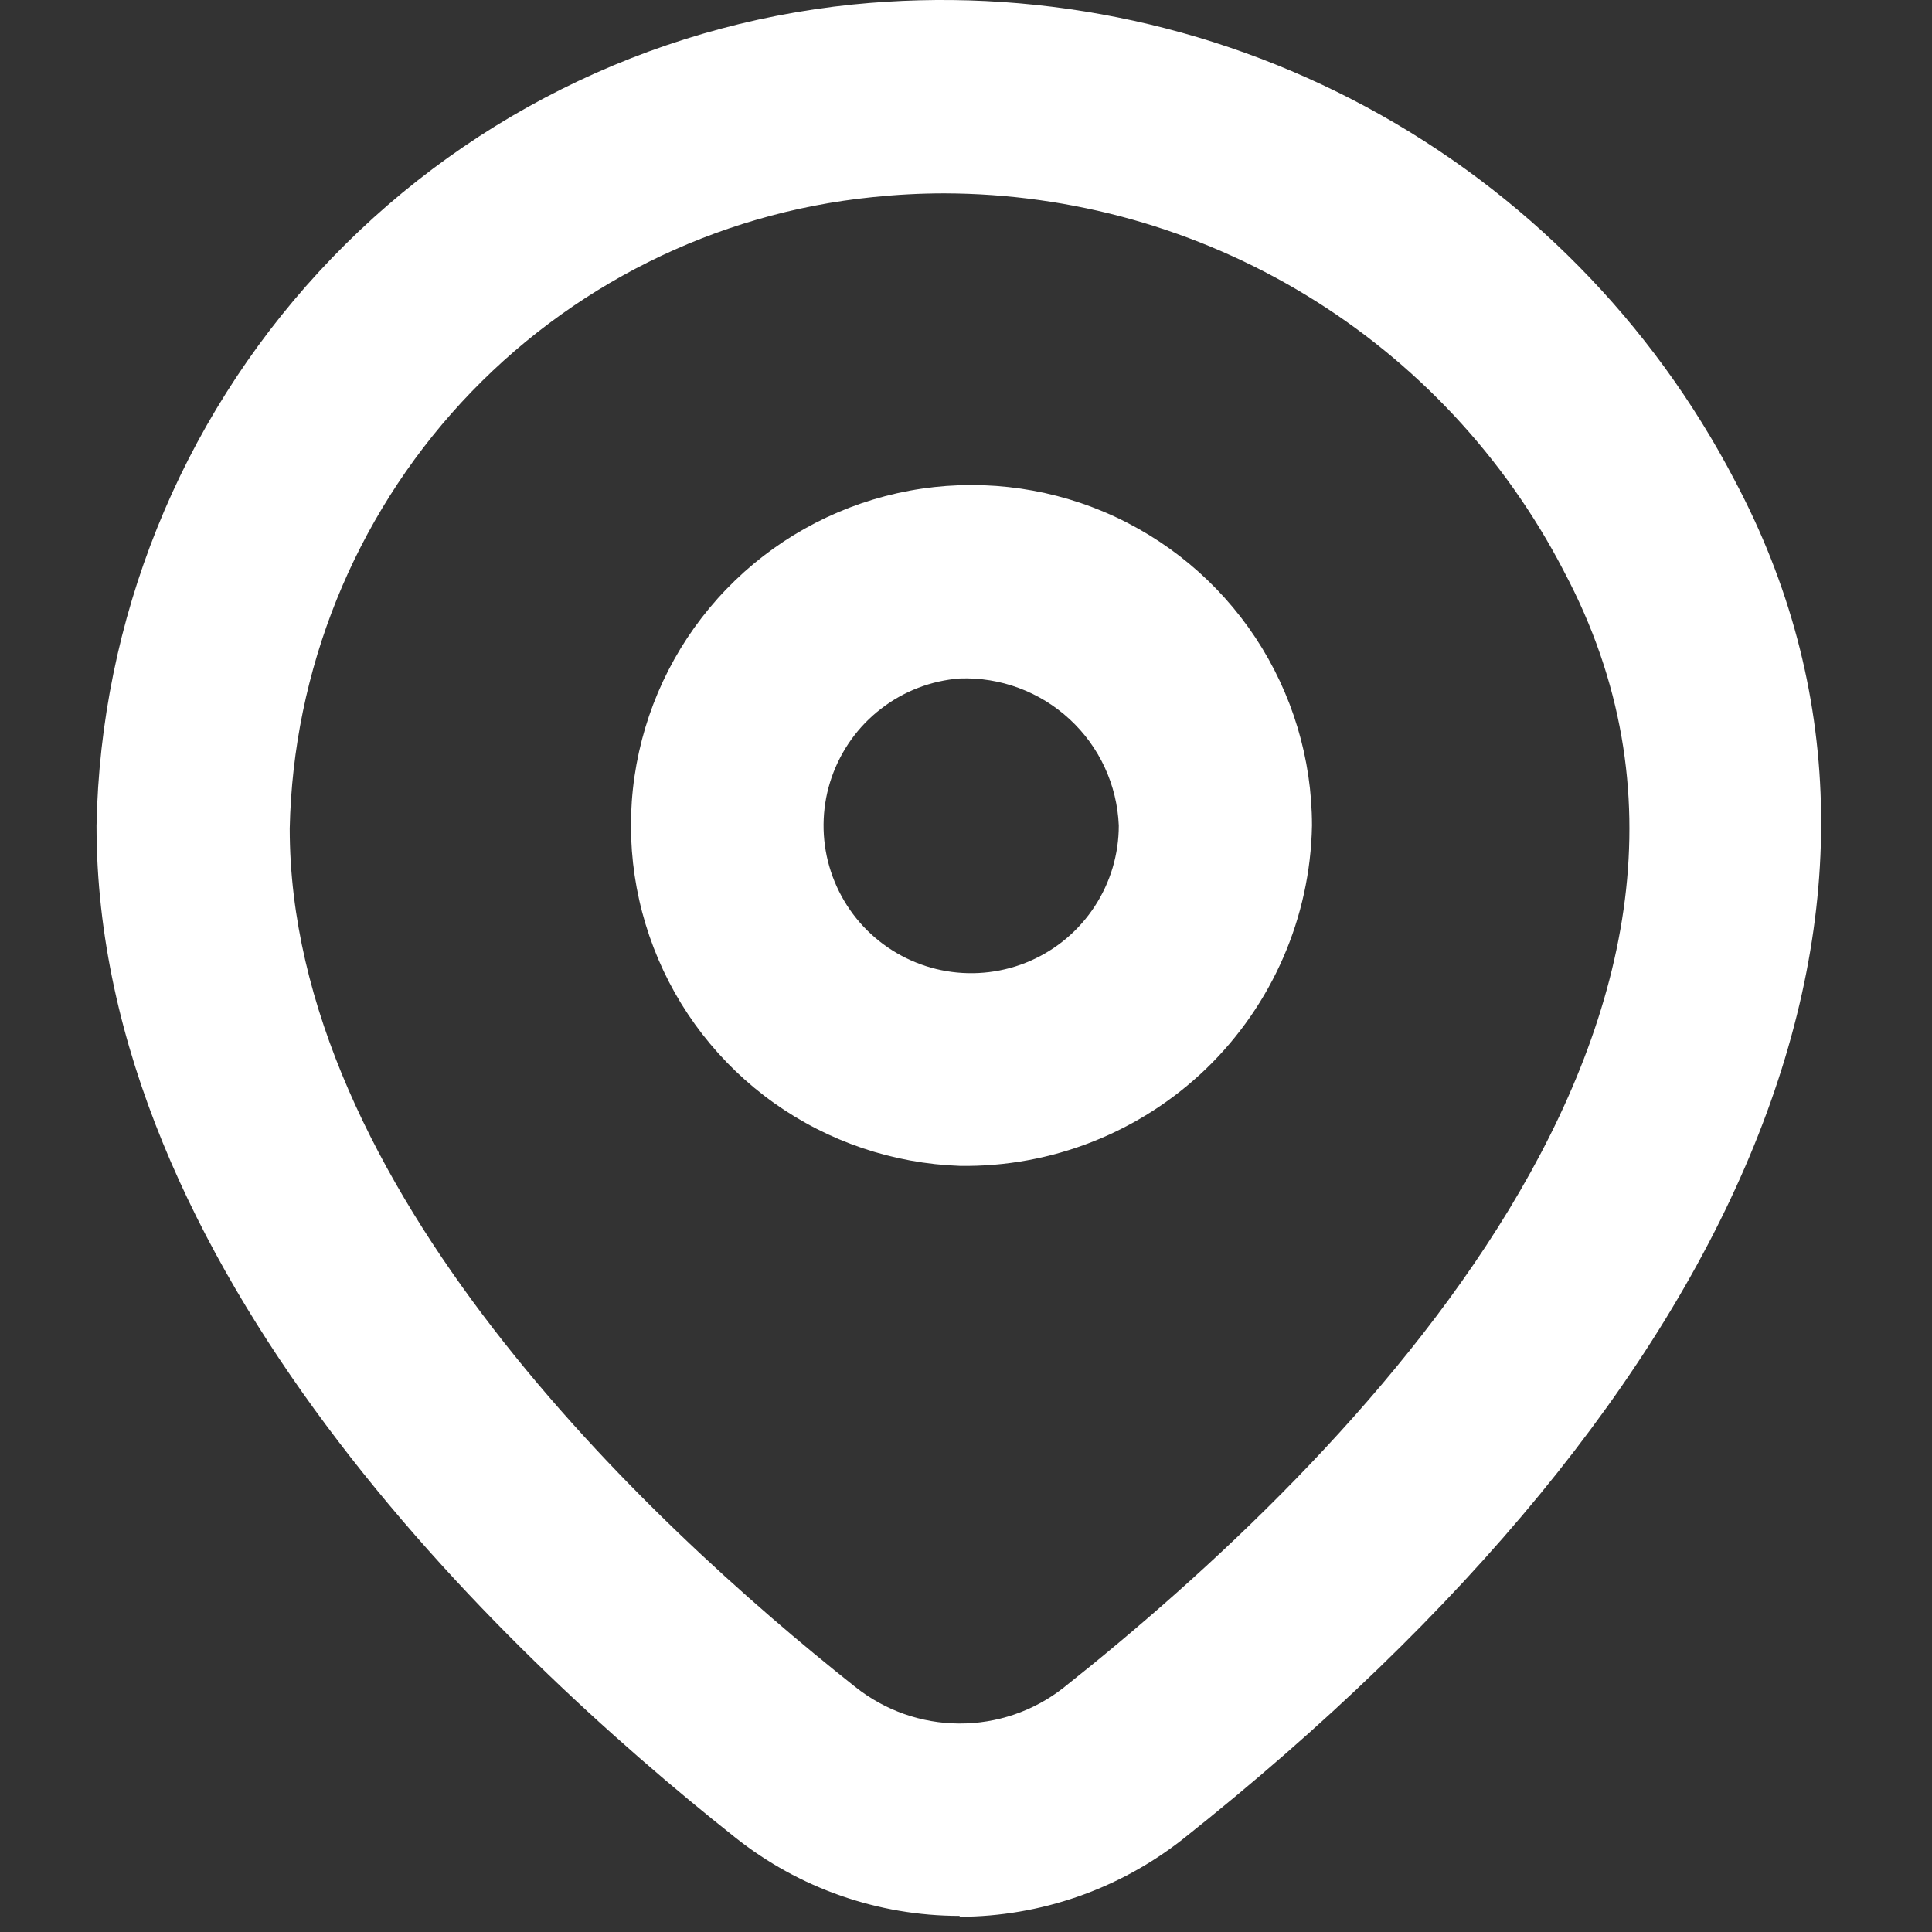 <svg width="24" height="24" viewBox="0 0 24 24" fill="none" xmlns="http://www.w3.org/2000/svg">
<rect x="0" y="0" width="24" height="24" fill="#333333" stroke="none"/>
<path d="M11.921 23.8C10.908 23.8 9.925 23.456 9.132 22.825C6.17 20.476 1.199 15.721 1.199 10.256C1.249 7.702 2.232 5.255 3.962 3.376C5.693 1.497 8.051 0.316 10.592 0.056C12.8 -0.167 15.025 0.278 16.979 1.332C18.932 2.387 20.525 4.002 21.551 5.971C24.267 11.085 21.766 17.236 14.688 22.851C13.899 23.47 12.925 23.808 11.921 23.811M11.732 2.402C11.433 2.402 11.135 2.418 10.839 2.449C8.883 2.647 7.067 3.554 5.733 4.998C4.4 6.443 3.641 8.325 3.599 10.291C3.599 14.722 8.001 18.877 10.624 20.955C10.99 21.247 11.444 21.408 11.913 21.41C12.381 21.413 12.837 21.258 13.206 20.97C16.773 18.14 22.338 12.569 19.428 7.098L19.42 7.082C18.688 5.674 17.584 4.494 16.229 3.669C14.874 2.844 13.318 2.406 11.732 2.402Z" fill="white"/>
<path d="M11.923 14.483C11.093 14.454 10.29 14.182 9.613 13.7C8.937 13.218 8.417 12.548 8.12 11.773C7.822 10.998 7.758 10.152 7.938 9.341C8.117 8.531 8.531 7.79 9.129 7.213C9.726 6.636 10.48 6.248 11.296 6.096C12.113 5.945 12.956 6.037 13.72 6.361C14.485 6.686 15.137 7.228 15.595 7.92C16.053 8.613 16.298 9.425 16.298 10.255C16.277 11.396 15.805 12.481 14.985 13.274C14.164 14.066 13.063 14.501 11.923 14.483ZM11.923 8.428C11.567 8.455 11.227 8.586 10.945 8.804C10.662 9.021 10.45 9.317 10.332 9.654C10.215 9.99 10.199 10.354 10.285 10.7C10.372 11.046 10.557 11.36 10.819 11.602C11.081 11.844 11.408 12.005 11.759 12.064C12.111 12.123 12.472 12.079 12.799 11.936C13.126 11.793 13.404 11.558 13.599 11.259C13.794 10.961 13.898 10.612 13.898 10.255C13.877 9.751 13.658 9.276 13.287 8.934C12.917 8.592 12.427 8.41 11.923 8.428Z" fill="white"/>
</svg>
